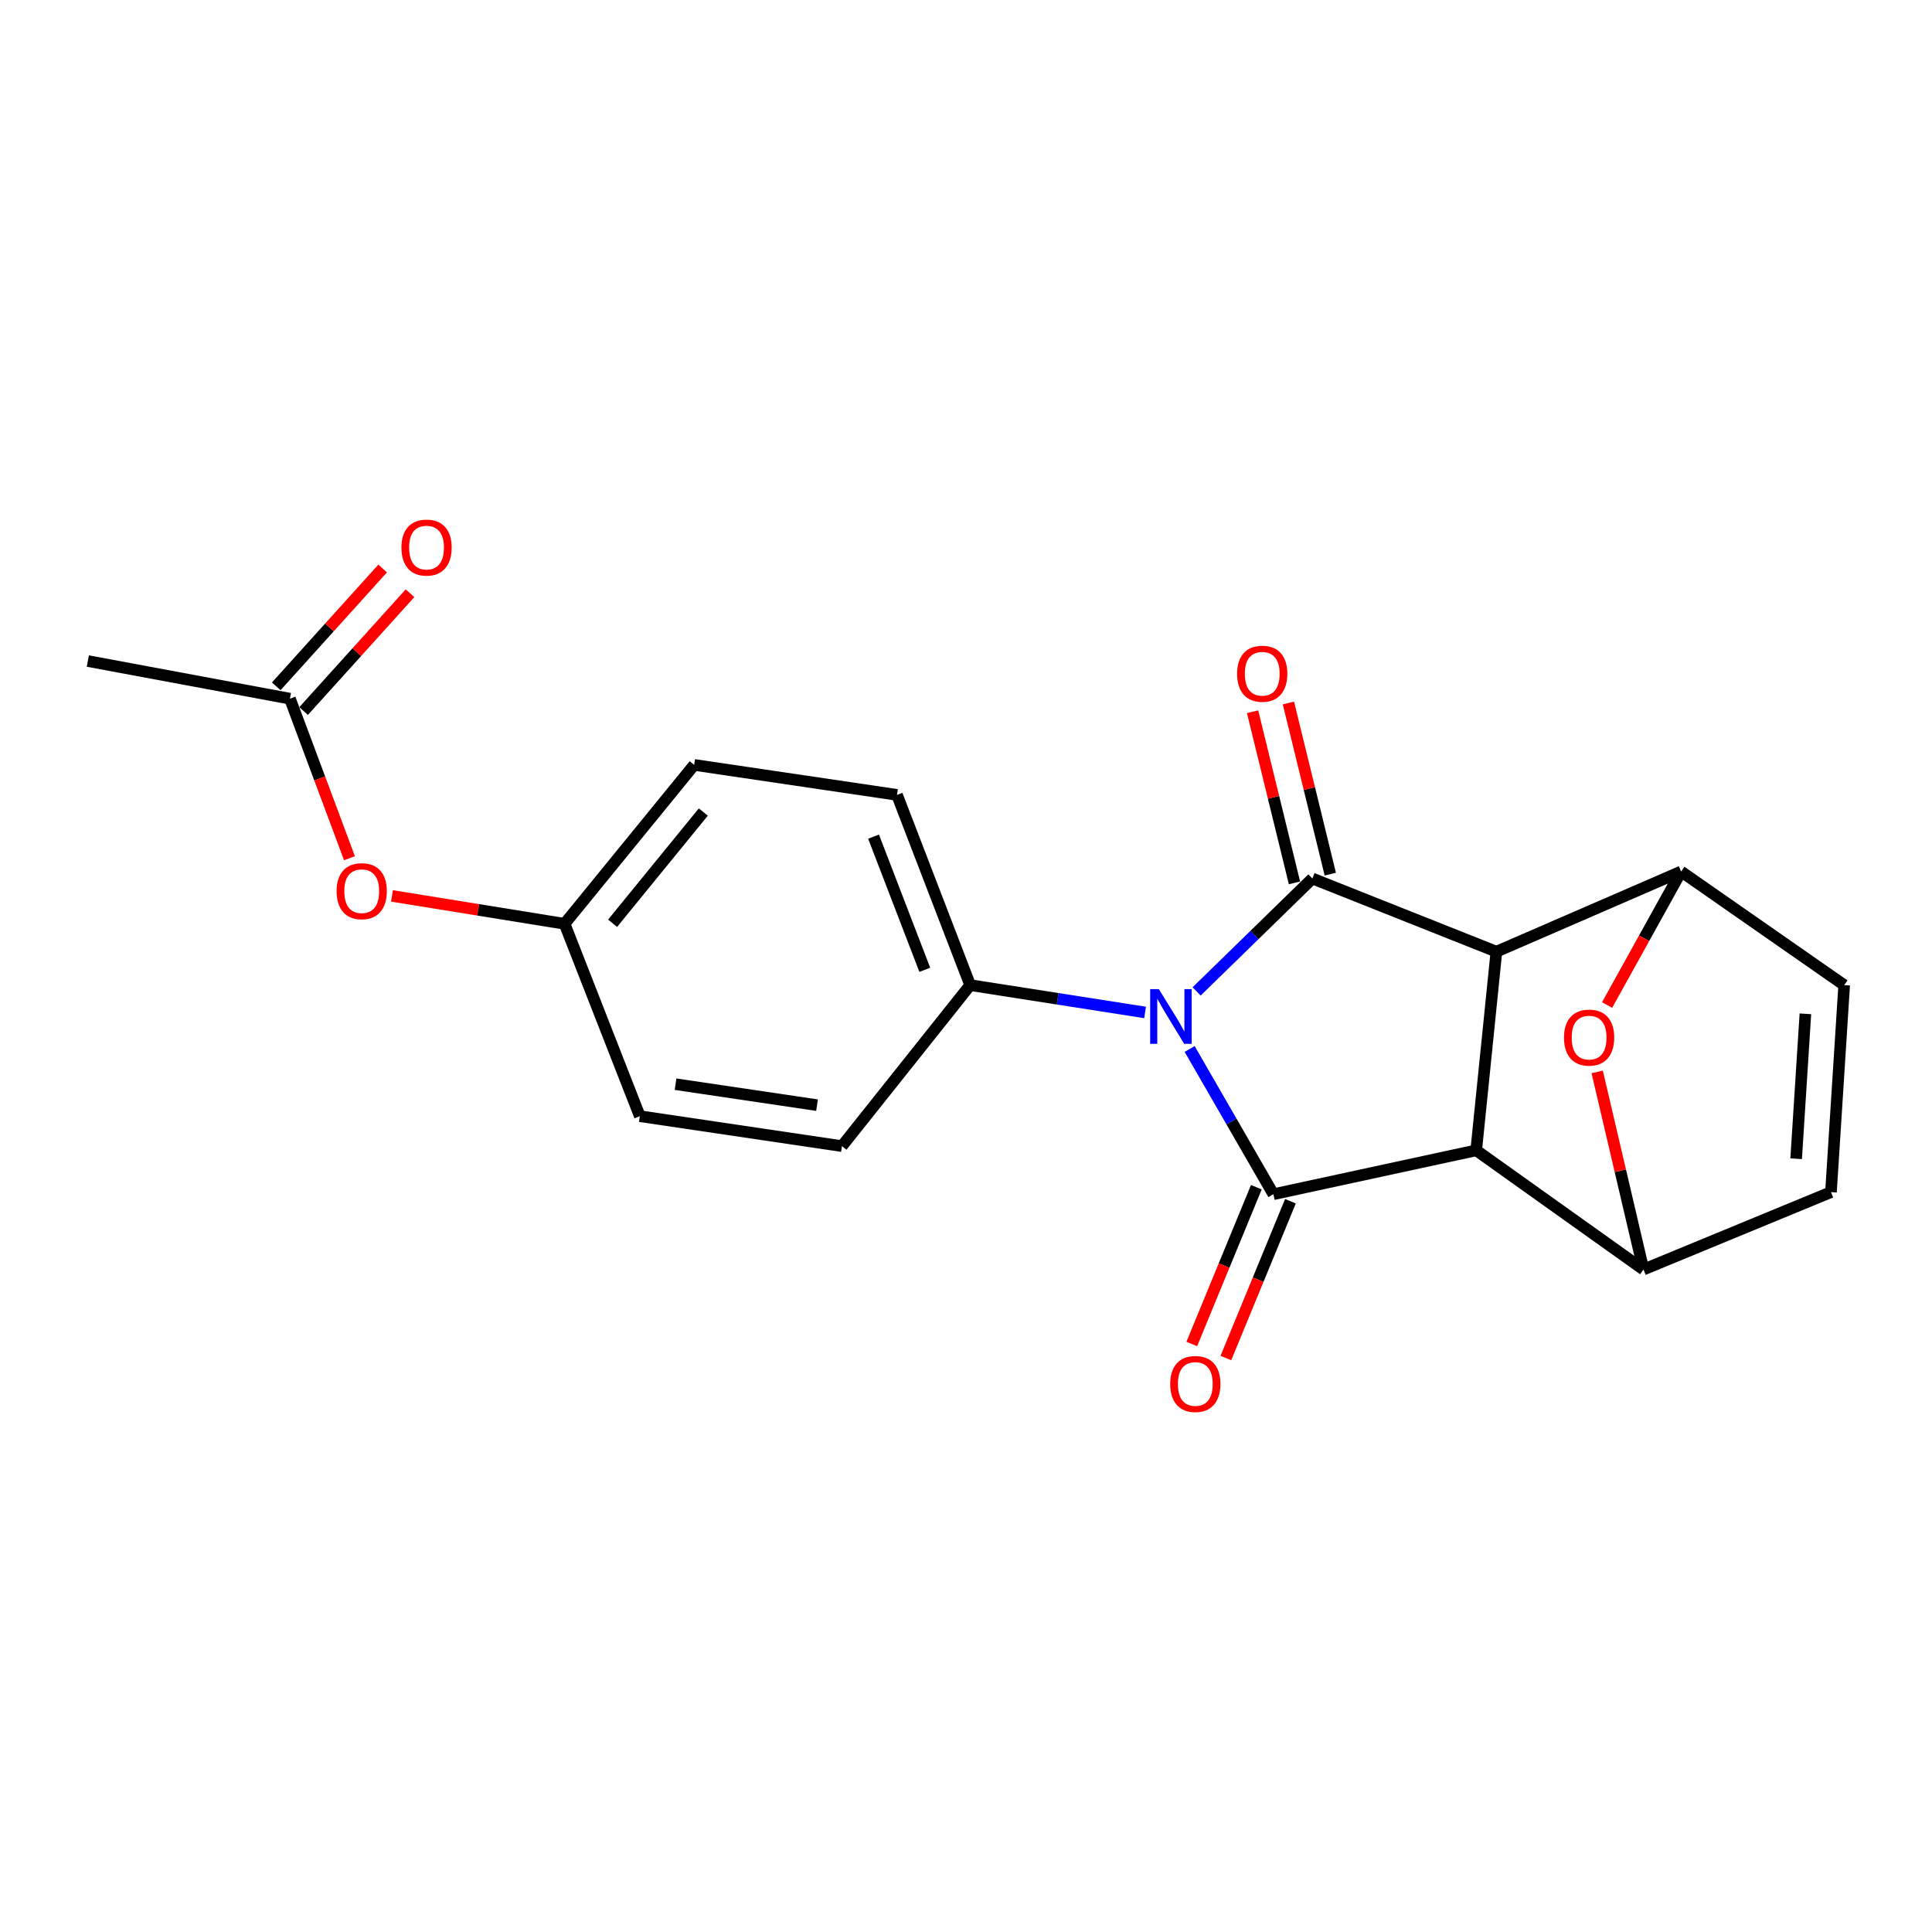<?xml version='1.0' encoding='iso-8859-1'?>
<svg version='1.1' baseProfile='full'
              xmlns='http://www.w3.org/2000/svg'
                      xmlns:rdkit='http://www.rdkit.org/xml'
                      xmlns:xlink='http://www.w3.org/1999/xlink'
                  xml:space='preserve'
width='1000px' height='1000px' viewBox='0 0 1000 1000'>
<!-- END OF HEADER -->
<rect style='opacity:1.0;fill:#FFFFFF;stroke:none' width='1000' height='1000' x='0' y='0'> </rect>
<path class='bond-2' d='M 619.362,513.161 L 649.325,483.936' style='fill:none;fill-rule:evenodd;stroke:#0000FF;stroke-width:6px;stroke-linecap:butt;stroke-linejoin:miter;stroke-opacity:1' />
<path class='bond-2' d='M 649.325,483.936 L 679.288,454.71' style='fill:none;fill-rule:evenodd;stroke:#000000;stroke-width:6px;stroke-linecap:butt;stroke-linejoin:miter;stroke-opacity:1' />
<path class='bond-3' d='M 615.76,542.945 L 637.434,580.534' style='fill:none;fill-rule:evenodd;stroke:#0000FF;stroke-width:6px;stroke-linecap:butt;stroke-linejoin:miter;stroke-opacity:1' />
<path class='bond-3' d='M 637.434,580.534 L 659.108,618.123' style='fill:none;fill-rule:evenodd;stroke:#000000;stroke-width:6px;stroke-linecap:butt;stroke-linejoin:miter;stroke-opacity:1' />
<path class='bond-9' d='M 592.696,524.042 L 547.43,516.968' style='fill:none;fill-rule:evenodd;stroke:#0000FF;stroke-width:6px;stroke-linecap:butt;stroke-linejoin:miter;stroke-opacity:1' />
<path class='bond-9' d='M 547.43,516.968 L 502.163,509.895' style='fill:none;fill-rule:evenodd;stroke:#000000;stroke-width:6px;stroke-linecap:butt;stroke-linejoin:miter;stroke-opacity:1' />
<path class='bond-0' d='M 764.08,595.409 L 659.108,618.123' style='fill:none;fill-rule:evenodd;stroke:#000000;stroke-width:6px;stroke-linecap:butt;stroke-linejoin:miter;stroke-opacity:1' />
<path class='bond-4' d='M 764.08,595.409 L 850.655,657.105' style='fill:none;fill-rule:evenodd;stroke:#000000;stroke-width:6px;stroke-linecap:butt;stroke-linejoin:miter;stroke-opacity:1' />
<path class='bond-21' d='M 764.08,595.409 L 774.536,492.589' style='fill:none;fill-rule:evenodd;stroke:#000000;stroke-width:6px;stroke-linecap:butt;stroke-linejoin:miter;stroke-opacity:1' />
<path class='bond-1' d='M 774.536,492.589 L 679.288,454.71' style='fill:none;fill-rule:evenodd;stroke:#000000;stroke-width:6px;stroke-linecap:butt;stroke-linejoin:miter;stroke-opacity:1' />
<path class='bond-5' d='M 774.536,492.589 L 870.145,451.094' style='fill:none;fill-rule:evenodd;stroke:#000000;stroke-width:6px;stroke-linecap:butt;stroke-linejoin:miter;stroke-opacity:1' />
<path class='bond-10' d='M 688.558,452.441 L 677.719,408.154' style='fill:none;fill-rule:evenodd;stroke:#000000;stroke-width:6px;stroke-linecap:butt;stroke-linejoin:miter;stroke-opacity:1' />
<path class='bond-10' d='M 677.719,408.154 L 666.879,363.866' style='fill:none;fill-rule:evenodd;stroke:#FF0000;stroke-width:6px;stroke-linecap:butt;stroke-linejoin:miter;stroke-opacity:1' />
<path class='bond-10' d='M 670.018,456.979 L 659.178,412.692' style='fill:none;fill-rule:evenodd;stroke:#000000;stroke-width:6px;stroke-linecap:butt;stroke-linejoin:miter;stroke-opacity:1' />
<path class='bond-10' d='M 659.178,412.692 L 648.339,368.404' style='fill:none;fill-rule:evenodd;stroke:#FF0000;stroke-width:6px;stroke-linecap:butt;stroke-linejoin:miter;stroke-opacity:1' />
<path class='bond-11' d='M 650.283,614.489 L 633.571,655.069' style='fill:none;fill-rule:evenodd;stroke:#000000;stroke-width:6px;stroke-linecap:butt;stroke-linejoin:miter;stroke-opacity:1' />
<path class='bond-11' d='M 633.571,655.069 L 616.86,695.649' style='fill:none;fill-rule:evenodd;stroke:#FF0000;stroke-width:6px;stroke-linecap:butt;stroke-linejoin:miter;stroke-opacity:1' />
<path class='bond-11' d='M 667.933,621.758 L 651.221,662.338' style='fill:none;fill-rule:evenodd;stroke:#000000;stroke-width:6px;stroke-linecap:butt;stroke-linejoin:miter;stroke-opacity:1' />
<path class='bond-11' d='M 651.221,662.338 L 634.509,702.917' style='fill:none;fill-rule:evenodd;stroke:#FF0000;stroke-width:6px;stroke-linecap:butt;stroke-linejoin:miter;stroke-opacity:1' />
<path class='bond-6' d='M 850.655,657.105 L 838.677,605.964' style='fill:none;fill-rule:evenodd;stroke:#000000;stroke-width:6px;stroke-linecap:butt;stroke-linejoin:miter;stroke-opacity:1' />
<path class='bond-6' d='M 838.677,605.964 L 826.7,554.823' style='fill:none;fill-rule:evenodd;stroke:#FF0000;stroke-width:6px;stroke-linecap:butt;stroke-linejoin:miter;stroke-opacity:1' />
<path class='bond-8' d='M 850.655,657.105 L 947.706,617.042' style='fill:none;fill-rule:evenodd;stroke:#000000;stroke-width:6px;stroke-linecap:butt;stroke-linejoin:miter;stroke-opacity:1' />
<path class='bond-7' d='M 870.145,451.094 L 954.545,509.895' style='fill:none;fill-rule:evenodd;stroke:#000000;stroke-width:6px;stroke-linecap:butt;stroke-linejoin:miter;stroke-opacity:1' />
<path class='bond-24' d='M 870.145,451.094 L 850.984,485.649' style='fill:none;fill-rule:evenodd;stroke:#000000;stroke-width:6px;stroke-linecap:butt;stroke-linejoin:miter;stroke-opacity:1' />
<path class='bond-24' d='M 850.984,485.649 L 831.823,520.204' style='fill:none;fill-rule:evenodd;stroke:#FF0000;stroke-width:6px;stroke-linecap:butt;stroke-linejoin:miter;stroke-opacity:1' />
<path class='bond-23' d='M 954.545,509.895 L 947.706,617.042' style='fill:none;fill-rule:evenodd;stroke:#000000;stroke-width:6px;stroke-linecap:butt;stroke-linejoin:miter;stroke-opacity:1' />
<path class='bond-23' d='M 934.47,524.751 L 929.683,599.754' style='fill:none;fill-rule:evenodd;stroke:#000000;stroke-width:6px;stroke-linecap:butt;stroke-linejoin:miter;stroke-opacity:1' />
<path class='bond-15' d='M 502.163,509.895 L 464.285,411.423' style='fill:none;fill-rule:evenodd;stroke:#000000;stroke-width:6px;stroke-linecap:butt;stroke-linejoin:miter;stroke-opacity:1' />
<path class='bond-15' d='M 478.666,501.977 L 452.151,433.047' style='fill:none;fill-rule:evenodd;stroke:#000000;stroke-width:6px;stroke-linecap:butt;stroke-linejoin:miter;stroke-opacity:1' />
<path class='bond-16' d='M 502.163,509.895 L 435.791,593.235' style='fill:none;fill-rule:evenodd;stroke:#000000;stroke-width:6px;stroke-linecap:butt;stroke-linejoin:miter;stroke-opacity:1' />
<path class='bond-12' d='M 150.067,361.636 L 165.477,402.924' style='fill:none;fill-rule:evenodd;stroke:#000000;stroke-width:6px;stroke-linecap:butt;stroke-linejoin:miter;stroke-opacity:1' />
<path class='bond-12' d='M 165.477,402.924 L 180.888,444.213' style='fill:none;fill-rule:evenodd;stroke:#FF0000;stroke-width:6px;stroke-linecap:butt;stroke-linejoin:miter;stroke-opacity:1' />
<path class='bond-14' d='M 157.149,368.033 L 184.686,337.544' style='fill:none;fill-rule:evenodd;stroke:#000000;stroke-width:6px;stroke-linecap:butt;stroke-linejoin:miter;stroke-opacity:1' />
<path class='bond-14' d='M 184.686,337.544 L 212.222,307.055' style='fill:none;fill-rule:evenodd;stroke:#FF0000;stroke-width:6px;stroke-linecap:butt;stroke-linejoin:miter;stroke-opacity:1' />
<path class='bond-14' d='M 142.984,355.239 L 170.52,324.75' style='fill:none;fill-rule:evenodd;stroke:#000000;stroke-width:6px;stroke-linecap:butt;stroke-linejoin:miter;stroke-opacity:1' />
<path class='bond-14' d='M 170.52,324.75 L 198.056,294.261' style='fill:none;fill-rule:evenodd;stroke:#FF0000;stroke-width:6px;stroke-linecap:butt;stroke-linejoin:miter;stroke-opacity:1' />
<path class='bond-20' d='M 150.067,361.636 L 45.455,342.156' style='fill:none;fill-rule:evenodd;stroke:#000000;stroke-width:6px;stroke-linecap:butt;stroke-linejoin:miter;stroke-opacity:1' />
<path class='bond-13' d='M 202.883,463.72 L 247.551,470.938' style='fill:none;fill-rule:evenodd;stroke:#FF0000;stroke-width:6px;stroke-linecap:butt;stroke-linejoin:miter;stroke-opacity:1' />
<path class='bond-13' d='M 247.551,470.938 L 292.218,478.156' style='fill:none;fill-rule:evenodd;stroke:#000000;stroke-width:6px;stroke-linecap:butt;stroke-linejoin:miter;stroke-opacity:1' />
<path class='bond-19' d='M 464.285,411.423 L 359.301,395.909' style='fill:none;fill-rule:evenodd;stroke:#000000;stroke-width:6px;stroke-linecap:butt;stroke-linejoin:miter;stroke-opacity:1' />
<path class='bond-18' d='M 435.791,593.235 L 331.168,577.731' style='fill:none;fill-rule:evenodd;stroke:#000000;stroke-width:6px;stroke-linecap:butt;stroke-linejoin:miter;stroke-opacity:1' />
<path class='bond-18' d='M 422.895,572.028 L 349.659,561.175' style='fill:none;fill-rule:evenodd;stroke:#000000;stroke-width:6px;stroke-linecap:butt;stroke-linejoin:miter;stroke-opacity:1' />
<path class='bond-17' d='M 292.218,478.156 L 331.168,577.731' style='fill:none;fill-rule:evenodd;stroke:#000000;stroke-width:6px;stroke-linecap:butt;stroke-linejoin:miter;stroke-opacity:1' />
<path class='bond-22' d='M 292.218,478.156 L 359.301,395.909' style='fill:none;fill-rule:evenodd;stroke:#000000;stroke-width:6px;stroke-linecap:butt;stroke-linejoin:miter;stroke-opacity:1' />
<path class='bond-22' d='M 317.072,477.884 L 364.031,420.311' style='fill:none;fill-rule:evenodd;stroke:#000000;stroke-width:6px;stroke-linecap:butt;stroke-linejoin:miter;stroke-opacity:1' />
<path  class='atom-0' d='M 599.805 511.971
L 609.085 526.971
Q 610.005 528.451, 611.485 531.131
Q 612.965 533.811, 613.045 533.971
L 613.045 511.971
L 616.805 511.971
L 616.805 540.291
L 612.925 540.291
L 602.965 523.891
Q 601.805 521.971, 600.565 519.771
Q 599.365 517.571, 599.005 516.891
L 599.005 540.291
L 595.325 540.291
L 595.325 511.971
L 599.805 511.971
' fill='#0000FF'/>
<path  class='atom-7' d='M 809.521 537.059
Q 809.521 530.259, 812.881 526.459
Q 816.241 522.659, 822.521 522.659
Q 828.801 522.659, 832.161 526.459
Q 835.521 530.259, 835.521 537.059
Q 835.521 543.939, 832.121 547.859
Q 828.721 551.739, 822.521 551.739
Q 816.281 551.739, 812.881 547.859
Q 809.521 543.979, 809.521 537.059
M 822.521 548.539
Q 826.841 548.539, 829.161 545.659
Q 831.521 542.739, 831.521 537.059
Q 831.521 531.499, 829.161 528.699
Q 826.841 525.859, 822.521 525.859
Q 818.201 525.859, 815.841 528.659
Q 813.521 531.459, 813.521 537.059
Q 813.521 542.779, 815.841 545.659
Q 818.201 548.539, 822.521 548.539
' fill='#FF0000'/>
<path  class='atom-11' d='M 640.328 348.725
Q 640.328 341.925, 643.688 338.125
Q 647.048 334.325, 653.328 334.325
Q 659.608 334.325, 662.968 338.125
Q 666.328 341.925, 666.328 348.725
Q 666.328 355.605, 662.928 359.525
Q 659.528 363.405, 653.328 363.405
Q 647.088 363.405, 643.688 359.525
Q 640.328 355.645, 640.328 348.725
M 653.328 360.205
Q 657.648 360.205, 659.968 357.325
Q 662.328 354.405, 662.328 348.725
Q 662.328 343.165, 659.968 340.365
Q 657.648 337.525, 653.328 337.525
Q 649.008 337.525, 646.648 340.325
Q 644.328 343.125, 644.328 348.725
Q 644.328 354.445, 646.648 357.325
Q 649.008 360.205, 653.328 360.205
' fill='#FF0000'/>
<path  class='atom-12' d='M 605.695 716.336
Q 605.695 709.536, 609.055 705.736
Q 612.415 701.936, 618.695 701.936
Q 624.975 701.936, 628.335 705.736
Q 631.695 709.536, 631.695 716.336
Q 631.695 723.216, 628.295 727.136
Q 624.895 731.016, 618.695 731.016
Q 612.455 731.016, 609.055 727.136
Q 605.695 723.256, 605.695 716.336
M 618.695 727.816
Q 623.015 727.816, 625.335 724.936
Q 627.695 722.016, 627.695 716.336
Q 627.695 710.776, 625.335 707.976
Q 623.015 705.136, 618.695 705.136
Q 614.375 705.136, 612.015 707.936
Q 609.695 710.736, 609.695 716.336
Q 609.695 722.056, 612.015 724.936
Q 614.375 727.816, 618.695 727.816
' fill='#FF0000'/>
<path  class='atom-14' d='M 174.224 461.27
Q 174.224 454.47, 177.584 450.67
Q 180.944 446.87, 187.224 446.87
Q 193.504 446.87, 196.864 450.67
Q 200.224 454.47, 200.224 461.27
Q 200.224 468.15, 196.824 472.07
Q 193.424 475.95, 187.224 475.95
Q 180.984 475.95, 177.584 472.07
Q 174.224 468.19, 174.224 461.27
M 187.224 472.75
Q 191.544 472.75, 193.864 469.87
Q 196.224 466.95, 196.224 461.27
Q 196.224 455.71, 193.864 452.91
Q 191.544 450.07, 187.224 450.07
Q 182.904 450.07, 180.544 452.87
Q 178.224 455.67, 178.224 461.27
Q 178.224 466.99, 180.544 469.87
Q 182.904 472.75, 187.224 472.75
' fill='#FF0000'/>
<path  class='atom-15' d='M 207.776 283.424
Q 207.776 276.624, 211.136 272.824
Q 214.496 269.024, 220.776 269.024
Q 227.056 269.024, 230.416 272.824
Q 233.776 276.624, 233.776 283.424
Q 233.776 290.304, 230.376 294.224
Q 226.976 298.104, 220.776 298.104
Q 214.536 298.104, 211.136 294.224
Q 207.776 290.344, 207.776 283.424
M 220.776 294.904
Q 225.096 294.904, 227.416 292.024
Q 229.776 289.104, 229.776 283.424
Q 229.776 277.864, 227.416 275.064
Q 225.096 272.224, 220.776 272.224
Q 216.456 272.224, 214.096 275.024
Q 211.776 277.824, 211.776 283.424
Q 211.776 289.144, 214.096 292.024
Q 216.456 294.904, 220.776 294.904
' fill='#FF0000'/>
</svg>
